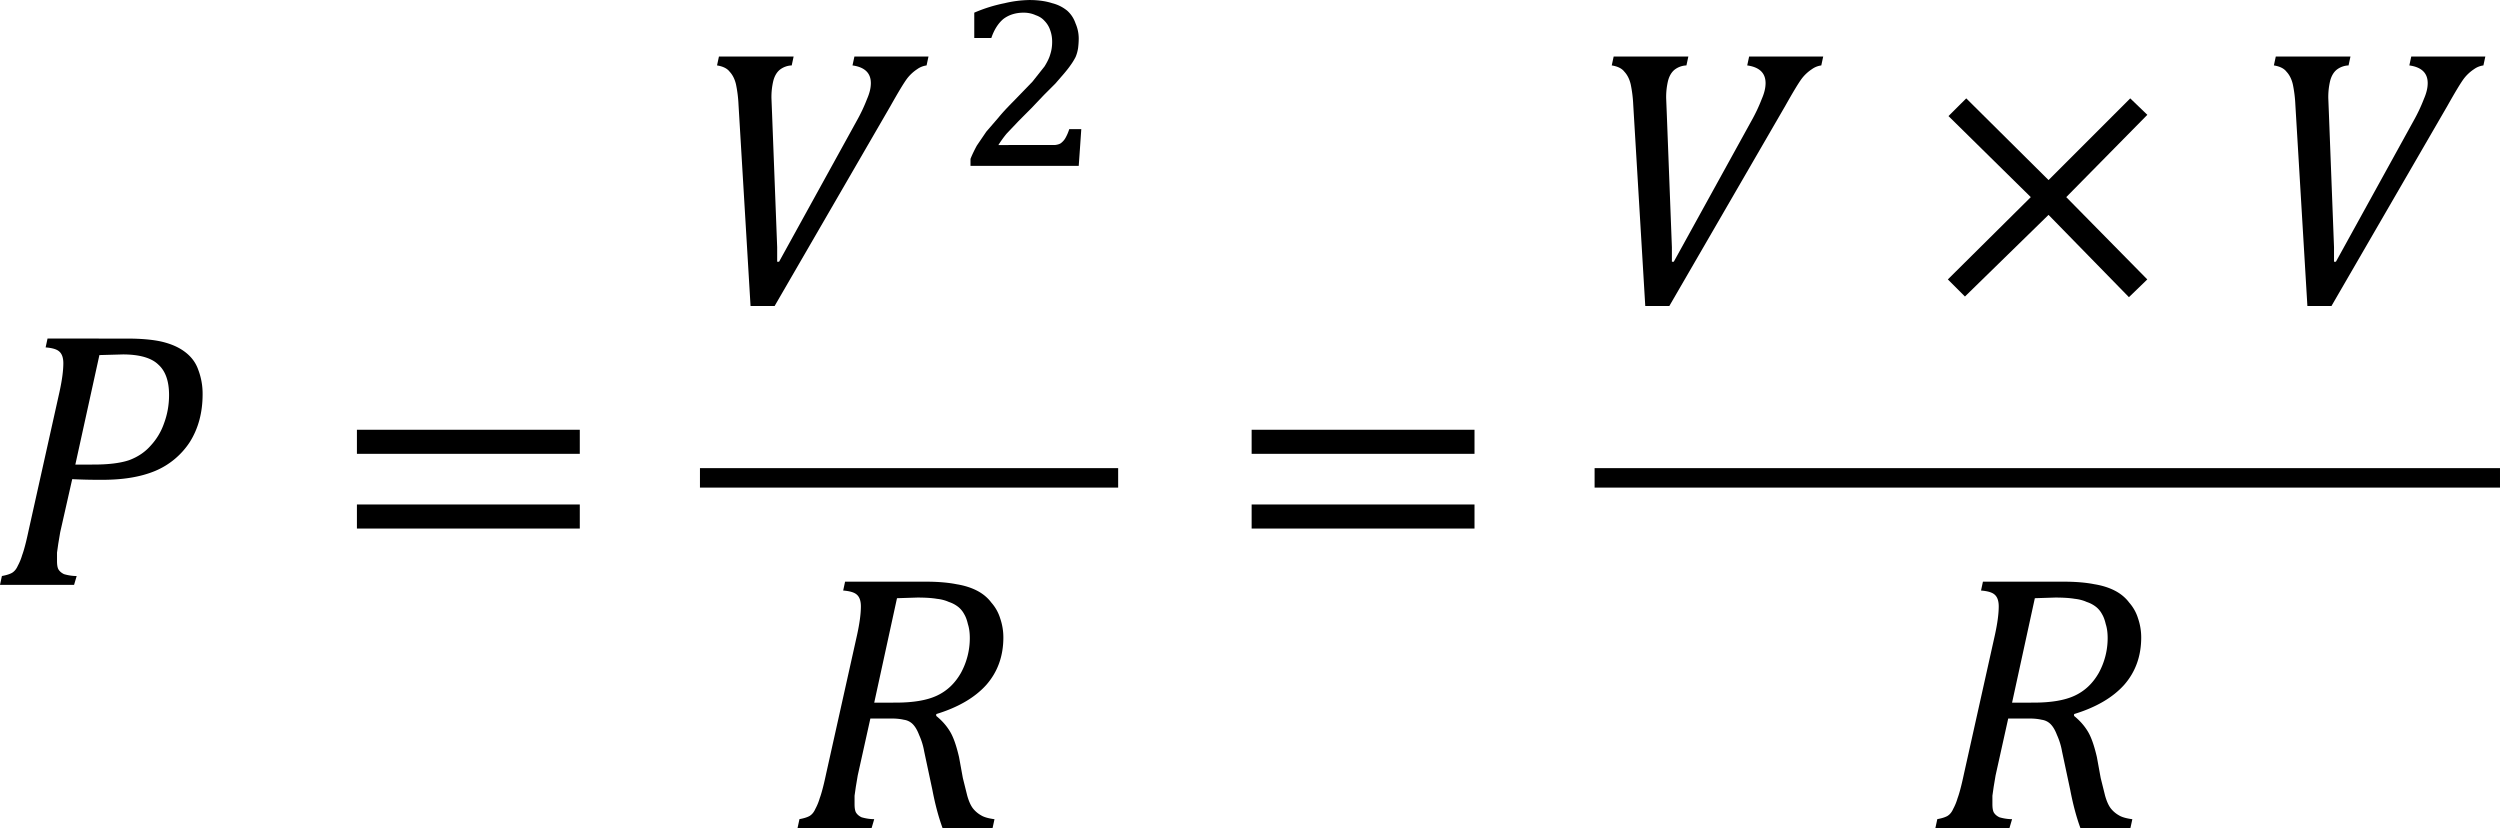 <svg xmlns="http://www.w3.org/2000/svg" xmlns:xlink="http://www.w3.org/1999/xlink" width="205.651" height="68.112" viewBox="0 0 154.238 51.084" xmlns:v="https://vecta.io/nano"><style><![CDATA[.B{overflow:visible}.C{stroke:none}.D{fill-rule:evenodd}]]></style><defs><symbol id="A" class="B"><path d="M2.313-6.078l-.047.219a.51.51 0 0 0-.297.109c-.074.063-.125.152-.156.266a1.72 1.72 0 0 0-.047.438l.016.406.125 3.266v.359h.047L3.875-4.5a4.06 4.06 0 0 0 .25-.531c.063-.145.094-.273.094-.391 0-.25-.152-.395-.453-.437l.047-.219h1.828l-.047.219c-.086.012-.164.043-.234.094a1.02 1.02 0 0 0-.25.234c-.086.117-.219.34-.406.672L1.844.078H1.25L.953-4.891a3.16 3.16 0 0 0-.062-.5c-.031-.133-.086-.238-.156-.312-.062-.082-.168-.133-.312-.156l.047-.219zm0 0" class="C"/></symbol><symbol id="B" class="B"><path d="M.656-3.234v-.594h5.5v.594zm0 1.844v-.594h5.5v.594zm5.688-1.219zm0 0" class="C"/></symbol><symbol id="C" class="B"><path d="M3.719-2.609l2 2.031-.453.438-1.984-2.031L1.219-.156.797-.578l2.047-2.031-2.031-2 .438-.437 2.031 2.016 2.016-2.016.422.406zm0 0" class="C"/></symbol><symbol id="D" class="B"><path d="M3.391-6.078c.352 0 .641.027.859.078.227.055.414.137.563.25.156.117.266.262.328.438a1.66 1.66 0 0 1 .109.609c0 .449-.105.84-.312 1.172a1.89 1.89 0 0 1-.859.719c-.355.148-.789.219-1.297.219a13.25 13.25 0 0 1-.75-.016l-.297 1.313-.047.281-.031.219v.203c0 .086.008.152.031.203.031.055.078.094.141.125a1.14 1.14 0 0 0 .313.047L2.078 0H.25l.047-.219c.113-.02.195-.047.25-.078.063-.039.109-.098.141-.172a1.33 1.33 0 0 0 .109-.266c.039-.102.094-.301.156-.594l.766-3.437c.063-.289.094-.523.094-.703 0-.145-.039-.242-.109-.297-.062-.051-.172-.082-.328-.094l.047-.219zm-.828 3.109c.363 0 .656-.035.875-.109.219-.082.395-.203.531-.359a1.55 1.55 0 0 0 .328-.547c.082-.219.125-.453.125-.703 0-.344-.09-.594-.266-.75-.168-.164-.461-.25-.875-.25l-.578.016-.594 2.703zm0 0" class="C"/></symbol><symbol id="E" class="B"><path d="M3.672-2.766c.145.117.258.246.344.391s.156.355.219.625l.094.516.109.438c.039.137.086.242.141.313a.69.69 0 0 0 .203.172c.07.043.18.074.328.094L5.063 0H3.828c-.094-.258-.18-.57-.25-.937l-.203-.953a1.67 1.67 0 0 0-.125-.406c-.043-.113-.094-.203-.156-.266a.38.38 0 0 0-.219-.109c-.086-.02-.187-.031-.312-.031h-.516l-.312 1.406-.047.281-.031.219v.203c0 .086.008.152.031.203.031.055.078.094.141.125a1.14 1.14 0 0 0 .313.047L2.078 0H.25l.047-.219c.113-.02.195-.047.25-.078.063-.039.109-.098.141-.172a1.33 1.33 0 0 0 .109-.266c.039-.102.094-.301.156-.594l.766-3.437c.063-.289.094-.523.094-.703 0-.145-.039-.242-.109-.297-.062-.051-.172-.082-.328-.094l.047-.219h1.984c.313 0 .566.023.766.063.195.031.363.086.5.156.145.074.266.172.359.297a1.05 1.05 0 0 1 .219.391 1.44 1.44 0 0 1 .078.469c0 .461-.141.852-.422 1.172-.281.313-.695.555-1.234.719zm-1-.328c.426 0 .766-.055 1.016-.172s.445-.301.594-.562a1.79 1.79 0 0 0 .219-.859c0-.133-.016-.25-.047-.344-.023-.102-.055-.187-.094-.25a.57.57 0 0 0-.141-.172.74.74 0 0 0-.234-.125c-.086-.039-.184-.066-.297-.078-.117-.02-.277-.031-.484-.031l-.5.016-.562 2.578zm0 0" class="C"/></symbol><symbol id="F" class="B"><path d="M2.297-.516h.234c.063-.008.109-.023.141-.047.039-.031.078-.07.109-.125a1.1 1.1 0 0 0 .094-.219h.297l-.031.453L3.109 0H.438v-.172C.477-.273.531-.383.594-.5l.234-.344.297-.344c.102-.125.223-.254.359-.391l.484-.5.297-.375c.07-.113.117-.211.141-.297.031-.094.047-.195.047-.312 0-.102-.016-.195-.047-.281a.59.59 0 0 0-.141-.234c-.055-.062-.125-.109-.219-.141-.086-.039-.184-.062-.297-.062-.199 0-.367.055-.5.156-.125.105-.227.262-.297.469H.531v-.625a3.71 3.71 0 0 1 .75-.234 2.83 2.83 0 0 1 .609-.078c.219 0 .406.027.563.078a.94.94 0 0 1 .375.188c.094.086.16.188.203.313.051.117.078.242.078.375a2.08 2.08 0 0 1-.016.234c-.012.074-.031.148-.062.219a1.51 1.51 0 0 1-.125.203c-.043.063-.102.137-.172.219l-.203.234-.281.281-.312.328-.312.313-.297.313a2.7 2.7 0 0 0-.203.281zm0 0" class="C"/></symbol></defs><g transform="matrix(2.5 0 0 2.5 -248.545 -984.216)"><use xlink:href="#D" x="99.168" y="408.12"/><use xlink:href="#B" x="107.57" y="408.12"/><use xlink:href="#A" x="116.69" y="401.16"/><use xlink:href="#F" x="122.93" y="397.78"/><use xlink:href="#E" x="118.85" y="414.12"/></g><path d="M43.184 30.081h25.801V28.88H43.184zm0 0" class="D"/><g transform="matrix(2.5 0 0 2.5 -248.545 -984.216)"><use xlink:href="#B" x="129.65" y="408.12"/><use xlink:href="#A" x="138.77" y="401.16"/><use xlink:href="#C" x="146.69" y="401.16"/><use xlink:href="#A" x="155.11" y="401.16"/><use xlink:href="#E" x="146.93" y="414.12"/></g><path d="M98.379 30.081h55.859V28.88H98.379zm0 0" class="D"/></svg>